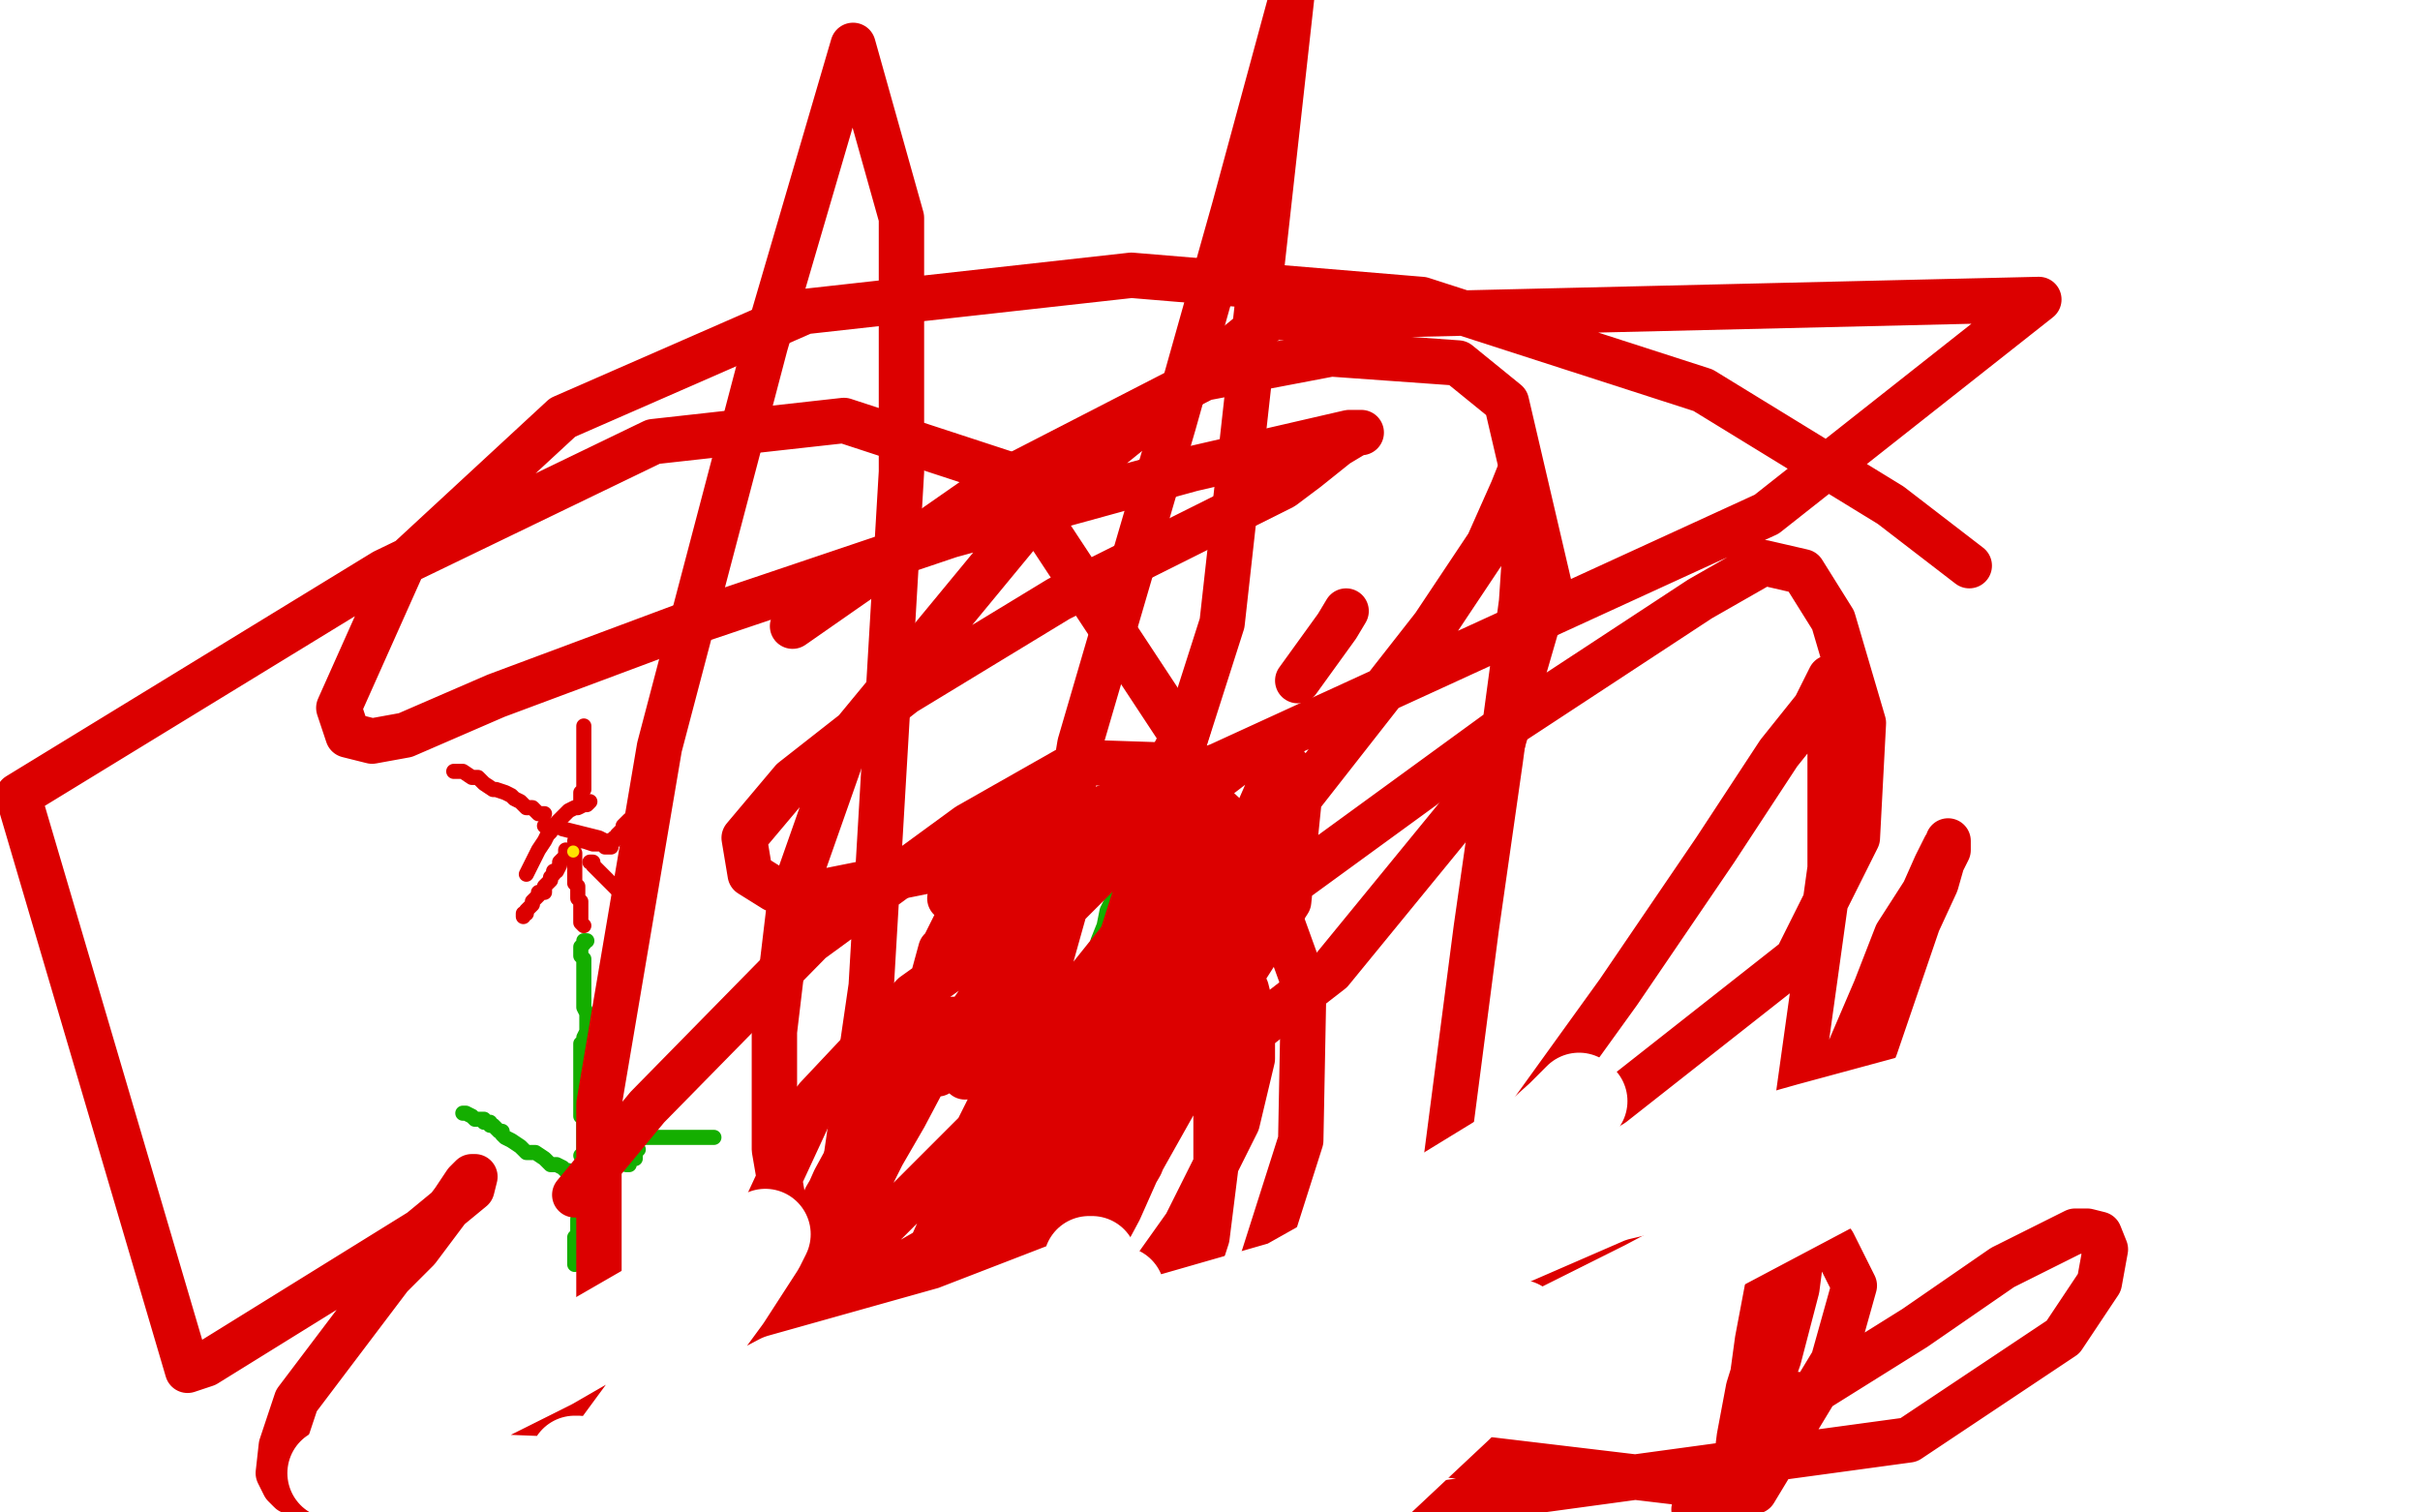 <?xml version="1.0" standalone="no"?>
<!DOCTYPE svg PUBLIC "-//W3C//DTD SVG 1.1//EN"
"http://www.w3.org/Graphics/SVG/1.1/DTD/svg11.dtd">

<svg width="800" height="500" version="1.1" xmlns="http://www.w3.org/2000/svg" xmlns:xlink="http://www.w3.org/1999/xlink" style="stroke-antialiasing: false"><desc>This SVG has been created on https://colorillo.com/</desc><rect x='0' y='0' width='800' height='500' style='fill: rgb(255,255,255); stroke-width:0' /><polyline points="85,247 85,249 85,249 85,252 85,252 86,253 86,253 86,255 86,255 86,259 86,259 86,264 86,264 86,268 86,269" style="fill: none; stroke: #dc0000; stroke-width: 15; stroke-linejoin: round; stroke-linecap: round; stroke-antialiasing: false; stroke-antialias: 0; opacity: 1.0"/>
<polyline points="86,267 87,267 87,267 89,269 89,269 92,269 92,269 96,271 96,271 98,271 98,271 99,272 99,272 100,272 100,273 102,273 104,273 106,274 107,274 108,275" style="fill: none; stroke: #dc0000; stroke-width: 15; stroke-linejoin: round; stroke-linecap: round; stroke-antialiasing: false; stroke-antialias: 0; opacity: 1.0"/>
<polyline points="108,276 107,277 107,277" style="fill: none; stroke: #dc0000; stroke-width: 15; stroke-linejoin: round; stroke-linecap: round; stroke-antialiasing: false; stroke-antialias: 0; opacity: 1.0"/>
<polyline points="87,264 88,265 88,265 88,267 88,267 88,269 88,269 88,270 88,270 88,272 88,272 88,273 88,273 87,275 87,277 86,279 86,280 86,281 85,281 85,283 84,283 84,284 83,285 83,287 82,288 82,289 82,290 81,291 81,292 81,293 80,293 80,294 80,295" style="fill: none; stroke: #dc0000; stroke-width: 15; stroke-linejoin: round; stroke-linecap: round; stroke-antialiasing: false; stroke-antialias: 0; opacity: 1.0"/>
<polyline points="87,270 87,269 87,269 86,269 86,269 85,269 85,269 84,269 84,269 82,269 81,269 76,269 73,269 72,269 71,269 70,269 70,270 69,270 68,271 67,271 66,271 65,271 64,271 64,272 64,273 63,273 62,273" style="fill: none; stroke: #dc0000; stroke-width: 15; stroke-linejoin: round; stroke-linecap: round; stroke-antialiasing: false; stroke-antialias: 0; opacity: 1.0"/>
<polyline points="90,269 90,268 90,268 90,267 90,267 90,266 90,266 91,265 92,263 94,263 95,261 96,261 98,259 99,258 100,257 102,257 102,256 104,256 104,255 106,255 107,255 108,255 109,254 110,254 112,254 113,254" style="fill: none; stroke: #dc0000; stroke-width: 15; stroke-linejoin: round; stroke-linecap: round; stroke-antialiasing: false; stroke-antialias: 0; opacity: 1.0"/>
<circle cx="88.5" cy="273.5" r="7" style="fill: #ffe400; stroke-antialiasing: false; stroke-antialias: 0; opacity: 1.0"/>
<polyline points="72,307 72,308 72,308 72,309 72,309 71,310 71,310 70,311 70,311 69,313 69,313 69,315 69,315 68,316 68,317 68,319 68,321 68,323 67,325 66,328 66,329 66,331 66,332 66,333 65,335 64,338 64,341 63,343 62,345 61,347 60,349 58,353 56,355 55,357 53,359 52,360 51,361 50,362 48,364 46,367 44,368 43,369 40,371 39,372 38,373 37,374 36,375 35,375 34,376 34,377" style="fill: none; stroke: #41d841; stroke-width: 15; stroke-linejoin: round; stroke-linecap: round; stroke-antialiasing: false; stroke-antialias: 0; opacity: 1.0"/>
<polyline points="86,255 83,257 83,257 81,259 81,259 76,263 76,263 74,265 74,265 70,268 70,268 67,270 67,270 64,270 68,267 82,255 92,246 100,239 104,233 103,234 54,262 8,281 26,259 58,241 105,221 111,219 113,218 114,218 119,219 126,219 131,220 132,220 133,224 130,229 122,237 106,248 81,263 62,273 55,278 54,279 55,279 58,279 62,279 74,275 112,264 153,255 191,249 212,245 221,245 222,245 216,253 202,263 162,285 58,333 45,325 88,313 126,303 146,297 158,294 162,293 163,293 162,294 142,307 105,319 58,333 16,345 56,354 108,343 138,331 150,324 153,321 154,320 139,321 101,323 52,323 10,326 45,301 111,299 166,297 193,297 198,297 199,297 200,297 199,299 196,301 190,303 178,305 160,306 131,307 104,307 78,307 47,307 29,307 16,307 16,306 24,304 49,302 94,302 145,302 182,301 195,300 200,299 187,299 154,299 119,299 88,299 70,301 59,301 57,301" style="fill: none; stroke: #ffffff; stroke-width: 30; stroke-linejoin: round; stroke-linecap: round; stroke-antialiasing: false; stroke-antialias: 0; opacity: 1.0"/>
<polyline points="75,291 80,290 80,290 90,287 90,287 104,283 104,283 116,281 116,281 122,280 122,280 124,280 124,280 125,280 125,280 122,280 118,280 112,281 108,282 105,283 100,284 94,286 82,292 74,297 67,302 62,307 60,310" style="fill: none; stroke: #ffffff; stroke-width: 30; stroke-linejoin: round; stroke-linecap: round; stroke-antialiasing: false; stroke-antialias: 0; opacity: 1.0"/>
<polyline points="50,382 50,379 50,379 52,373 52,373 52,369 52,369 52,367 52,367 52,365 52,365 52,364 52,364 51,365 50,365 48,365 47,366 46,367 45,367 45,368 44,368 44,369 42,369 41,370 40,371 39,372 38,373 37,373 36,373" style="fill: none; stroke: #ffffff; stroke-width: 30; stroke-linejoin: round; stroke-linecap: round; stroke-antialiasing: false; stroke-antialias: 0; opacity: 1.0"/>
<polyline points="152,212 152,211 152,211 151,211 151,211 151,210 151,210 150,210 150,210 150,209 149,209 148,209 146,208 145,208 144,208 142,207 141,207 140,207 139,207 138,207 137,206 136,206 135,206 134,207 132,209 132,211 131,213 130,214 130,215 129,216 129,217 129,218 129,219 128,220 128,221 128,222 128,223 128,225 128,227 128,229 128,231 128,233 129,237 130,239 131,241 131,242" style="fill: none; stroke: #dc0000; stroke-width: 5; stroke-linejoin: round; stroke-linecap: round; stroke-antialiasing: false; stroke-antialias: 0; opacity: 1.0"/>
<polyline points="132,244 131,244 131,244 130,244 130,244 130,245 130,245 128,247 128,247 128,248 128,248 126,249 126,249 126,251 125,252 124,253 124,254 124,255 124,257 125,257 129,259 136,263 142,267 152,272 164,277 176,282 184,285 184,284 183,284 182,284 180,285 176,285 174,287 170,287 167,289 164,289 162,289 160,290 159,291 158,291 158,292 156,292 156,293 154,295 154,296 154,297 155,298 156,299 167,302 185,307 218,307 238,307 256,303 267,301 285,301 298,301 300,301 298,301 294,301 278,301 232,301 195,301 175,301 138,305 128,307 124,308" style="fill: none; stroke: #dc0000; stroke-width: 5; stroke-linejoin: round; stroke-linecap: round; stroke-antialiasing: false; stroke-antialias: 0; opacity: 1.0"/>
<polyline points="138,303 155,299 155,299 223,293 223,293 330,291 416,277 472,257 508,229 514,214 515,203 508,194" style="fill: none; stroke: #dc0000; stroke-width: 5; stroke-linejoin: round; stroke-linecap: round; stroke-antialiasing: false; stroke-antialias: 0; opacity: 1.0"/>
<circle cx="128.5" cy="219.5" r="2" style="fill: #dc0000; stroke-antialiasing: false; stroke-antialias: 0; opacity: 1.0"/>
<polyline points="508,194 492,190 435,189 300,194 128,219 36,263 192,240 370,212 519,183 596,150 612,128 611,115 606,109 586,110 536,131 420,181 272,255 116,351 360,410 308,355 280,349 250,349 231,360 223,366" style="fill: none; stroke: #dc0000; stroke-width: 5; stroke-linejoin: round; stroke-linecap: round; stroke-antialiasing: false; stroke-antialias: 0; opacity: 1.0"/>
<polyline points="163,420 164,420 174,423 191,427 226,431 268,437 296,437 309,437 312,437 310,437 292,431 256,425 235,422 225,419 219,417 216,416 212,413 213,410 218,405 231,400 268,393 320,385 402,377 422,375 427,374 432,374 434,374 435,375 435,377 433,379 430,380 420,381 416,381 414,381 409,381 403,381 395,380 390,379 385,379 382,379 381,380 378,381 378,382 376,383 376,384 376,385 376,387 374,388 374,389 374,391 372,393 371,397 368,401 366,403 364,408 362,410 360,414 358,416 357,417 357,415 357,413 357,410 357,407 357,404 357,403 357,402 357,401 356,401 354,401 349,405 342,409 336,413 332,415 332,416 332,415 334,412 340,402 346,391 352,380 357,371 358,365 360,363 356,364 348,367 337,372 322,377 298,384 274,393 250,403 214,419 206,422 176,437 164,442 162,443 162,442 162,441 165,439 176,433 183,425 188,419 190,415 192,413 193,413 193,412 194,412 195,412 196,412 212,409 219,407 237,402 250,397 273,387 320,371 378,355 430,349 458,344 465,341 466,341 465,341 462,343 453,347 442,350 425,353 406,353 391,353 382,353 374,354 369,355 365,356 350,359 343,360 337,361 331,363 328,364 327,364 326,364 324,363 322,363 318,362 308,359 296,357 295,357 294,357 293,356 292,355 292,354 290,351 290,350 289,348 288,347 288,346 288,345 287,345 286,345 284,345 281,345 279,345 276,345 274,345 274,346 272,347 270,347 266,347 262,348 258,349 255,349 253,349 252,350 250,350 248,351 247,351 245,351 244,351 242,352 239,353 236,353 234,353 233,354 232,354 232,355 230,355 228,356 227,357 225,357 224,359 222,360 221,361 220,362 219,363 218,363 218,364 218,365 217,366 216,368 216,369 216,370 216,371 219,370 222,369 225,368 226,368 227,368 229,371 229,372 229,376 229,381 229,385 229,388 229,391 229,393 229,395 230,396 231,397 232,399 234,400 240,401 242,402 243,401 244,401 244,399 245,397 246,395 246,392 246,391 246,390 246,389 246,387 246,384 246,381 246,379 246,377 247,377 251,383 256,391 278,419 299,445" style="fill: none; stroke: #ffffff; stroke-width: 30; stroke-linejoin: round; stroke-linecap: round; stroke-antialiasing: false; stroke-antialias: 0; opacity: 1.0"/>
<polyline points="386,461 384,459 384,459 381,455 381,455 380,453 380,453 377,450 377,450 372,448 372,448 368,447 368,447 363,445 363,445 361,444 360,444 359,444 358,444 356,443 354,441 350,437 344,431 340,427 335,424 324,415 318,411 315,410 314,409 312,409 311,410 310,410 310,411 309,411 308,412 308,413 308,415 308,416 311,417 312,417 313,417 313,415 312,413 303,404 298,401 286,387 282,383 278,379 276,377 275,375 274,373 273,372 272,371 270,370 266,369 265,368 263,368 262,368 260,368 258,367 253,367 249,367 247,367 246,367 244,367 238,367 221,368 210,369 198,369 187,369 182,369 181,369 180,369 179,370 178,370 177,370 174,369 171,367 170,367 169,366 168,365 167,365 166,365 165,364 164,364 164,363 162,363 159,362 158,362 157,361 156,361 154,360 153,360 152,360 151,360 150,359 148,359 145,359 140,358 138,358 136,358 134,357 133,357 132,357 130,357 128,357 125,356 123,355 122,355 120,355 119,355 118,355 117,355 116,355 115,354 115,353 116,352 118,349 120,347 120,346 122,345 123,344 126,343 128,343 129,342 130,341 132,341 137,339 139,339 142,337 143,337 144,337 145,336 146,336 147,336 150,335 151,335 153,334 156,333 157,332 158,331 159,331 159,330 160,330 167,327 168,325 170,324 173,323 174,323 176,322 180,321 185,319 188,317 191,317 194,315 197,313 199,313 200,312 202,311 203,311 205,311 207,310 209,310 212,310 213,309 215,309 216,309 217,309 218,309 220,309 221,309 223,309 224,309 228,309 232,310 238,311 240,311 242,312 243,312 244,312 245,313 246,313 248,313 249,314 250,314 251,314 252,314 253,313 255,312 258,311 261,309 266,307 272,305 276,305 278,305 279,305 280,305 281,305 282,305 282,307 284,308 284,309 285,312 286,314 288,315 290,318 295,322 300,325 304,327 307,329 310,330 314,331 316,332 317,333 318,333 318,332 318,331 318,330 318,329 318,328 318,327 318,325 316,323 316,321 315,321 314,319 314,318 312,317 311,315 310,314 308,313 304,311 299,307 290,303 285,301 281,299 278,299 273,297 268,295 260,293 255,291 249,289 240,286 233,281 224,279 220,277 216,275 211,275 206,275 197,273 189,273 182,273 177,273 169,273 162,273 156,273 154,273 148,273 144,274 140,275 136,275 130,276 125,277 120,277 118,278 117,278 116,279 116,280 121,281 138,285 174,290 222,298 292,315 364,335 424,351 433,355 434,355 432,355 428,355 420,352 409,349 398,346 383,341 362,338 332,331 284,321 227,307 175,293 142,283 125,278 115,275 113,273 112,273 111,273 110,273 107,273 104,274 98,274 92,274 90,274 89,275" style="fill: none; stroke: #ffffff; stroke-width: 30; stroke-linejoin: round; stroke-linecap: round; stroke-antialiasing: false; stroke-antialias: 0; opacity: 1.0"/>
<polyline points="180,309 194,314 194,314 206,319 206,319 212,322 212,322 210,322 199,319 188,317 183,315 181,315 179,315 178,315 173,312 161,309 151,305 144,302 142,302 140,302 138,303 137,303 134,303 131,303 130,303 129,303 128,303 127,303 126,303 123,303 121,303 117,303 116,303 114,303 116,303 128,304 144,306 168,310 192,313 216,315 236,319 260,322 280,325 290,325 294,325 296,325 298,325 300,323 302,321 307,319 311,315 314,313 317,309 320,305 320,303 322,301 322,299 322,296 322,295 323,294 323,293 322,290 321,289 318,287 316,286 314,285 312,285 311,284 310,284 308,283 306,283 304,281 298,280 293,279 287,277 284,276 282,275 276,274 274,273 270,272 266,271 263,270 260,269 265,269 276,270 281,270 290,271 293,271 295,271 297,271 298,271 300,271 303,269 312,269 322,267 332,266 343,264 349,262 352,261 354,261 355,261 356,260 357,259 358,259 361,257 363,256 364,255 365,255 364,255 359,253 354,251 351,250 349,250 344,249 335,247 328,245 324,245 323,244 322,244 321,244 320,244 319,244 318,243 317,243 316,243 310,243 303,245 296,245 290,246 286,247 282,247 280,248 276,248 268,249 265,249 257,251 249,251 242,251 237,251 232,253 229,253 226,253 225,253 223,254 222,255 221,255 219,255 217,256 214,257 212,258 211,259 209,259 208,260 207,261 206,261 208,262 209,262 212,263 216,263 220,263 224,264 229,265 231,265 233,265 235,265 237,265 238,265 239,265 240,265 241,265 242,266 243,266 244,266 245,266 246,266 248,266 253,267 262,269 274,272 298,277 308,279 310,279 310,280 312,279 314,278 317,275 320,271 326,265 334,260 342,253 346,250 349,248 352,246 354,244 355,243 357,241 359,239 361,236 363,231 366,221 368,212 369,203 369,195 369,194 369,193 368,193 367,193 366,195 362,197 358,201 354,205 349,207 343,210 342,211 340,213 338,213 337,214 336,214 335,215 334,215 332,216 330,218 328,220 325,223 324,224 323,225 322,225 321,227 320,227 320,229 318,229 317,231 315,233 314,235 314,236 313,237 312,237 313,237 316,238 318,239 320,239 328,238 336,235 345,233 354,229 364,225 377,219 390,215 401,212 411,207 420,206 428,202 430,201 440,196 446,193 452,191 456,189 459,188 460,187 462,187 463,186 462,186 460,186 459,185 452,184 449,184 448,184 445,183 442,183 440,183 439,183 437,183 435,183 432,183 423,183 414,185 404,186 396,187 392,189 390,189 388,189 384,190 382,190 380,191 379,191 378,192 376,193 375,194 374,195 372,196 370,197 370,198 370,199 370,200 372,201 376,202 379,203 382,203 383,203 384,203" style="fill: none; stroke: #ffffff; stroke-width: 30; stroke-linejoin: round; stroke-linecap: round; stroke-antialiasing: false; stroke-antialias: 0; opacity: 1.0"/>
<polyline points="490,155 491,154 491,154 492,153 492,153 492,152 492,152 492,151 492,151 491,151 490,151 488,152 486,153 484,153 481,155 475,157 469,160 455,165 448,169 445,170 442,172 439,173 436,175 434,176 431,177 428,179 424,181 422,181 418,183 413,186 412,186 409,187 408,187 410,188 417,189 424,189 428,190 430,190 432,188 437,182 443,175 449,167 456,157 461,149 468,141 470,139 473,135 474,133 476,131 477,130 478,129 479,128 480,127 481,127 482,127 484,127 488,128 494,129 496,131 502,132 507,135 511,136 516,138 518,138 519,139 520,139 521,139 522,139 523,138 526,137 536,131 547,127 557,124 561,123 563,123 564,123 565,123 566,123 567,123 568,123 571,122 573,121 578,121 584,121 586,121 588,121 591,120 595,119 600,117 604,116 610,114 613,113 616,113 618,113 619,113 620,112 621,112 622,112 624,111 625,111 626,111 626,112 625,115 623,118 622,120 621,122 620,124 619,127 619,129 618,130 617,131 617,133 616,135 615,137 614,138 614,139 614,140 613,140 612,141 610,141 609,143 607,143 605,143 604,144 603,144 602,145 600,145 597,147 596,147 594,148 591,150 586,152 584,154 581,156 580,157 579,157 578,158 576,159 575,160 573,162 572,163 570,165 567,168 562,173 560,175 558,177 554,179 550,182 545,185 538,188 534,190 532,191 530,191 529,191 528,191 526,191 525,191 523,191 522,191 520,191 519,191 518,191 517,191 514,191 512,191 509,191 508,191 506,191 505,191 504,191 502,191 500,191 495,191 490,191 486,191 485,192 483,193 482,193 481,193 479,193 477,194 475,195 473,195 471,197 469,197 468,198 467,198 468,199 470,201 474,201 477,202 482,204 488,205 490,206 492,206 492,207 493,207 494,207 496,207 497,208 498,208 501,208 502,208 503,209 504,209 508,209 515,211 520,212 526,212 528,213 530,213 526,213 518,213 505,211 495,210 490,210 487,210 486,210 486,213 488,217 490,221 492,225 492,230 490,235 487,239 485,242 483,244 481,247 478,250 477,251 476,253 476,254 475,254 474,254 472,254 472,253 473,253 476,253 489,251 499,249 506,245 509,241 511,238 513,236 513,235 513,234 513,233 512,233 510,231 508,231 506,231 505,231 504,231 503,231 502,233 500,235 492,243 486,247 470,258 459,264 452,267 446,271 442,273 439,276 436,277 434,279 432,281 431,282 430,283 425,286 423,288 422,289 420,290 419,290 418,290 418,291 416,291 415,291 414,291 413,291 412,291 409,291 406,291 404,291 400,291 397,291 396,291 395,291 394,291 393,291 389,290 385,290 382,289 378,289 375,288 370,288 360,287 349,285 339,284 328,283 324,282 322,282 320,282 317,281 314,281 310,281 305,281 302,281 298,280 295,280 291,280 288,280 286,280 285,279 284,279 283,279" style="fill: none; stroke: #ffffff; stroke-width: 30; stroke-linejoin: round; stroke-linecap: round; stroke-antialiasing: false; stroke-antialias: 0; opacity: 1.0"/>
<polyline points="542,145 542,146 542,146 539,147 539,147 536,149 536,149 528,151 528,151 525,152 525,152 516,152 516,152 513,152 510,153 509,155 507,157 505,159 502,163 499,165 496,169 493,174 487,182 484,186 483,188 483,189 482,189 479,189 476,189 474,189 472,189 470,191 468,194 464,199 462,203 460,206 460,207 459,209 458,212 454,218 450,224 444,231 440,235 436,239 432,243 429,248 425,253 420,259 416,263 413,265 411,267 410,269 408,269 408,271 407,271 406,271 406,273 404,275 403,277 402,278 401,279 400,280 400,281 400,282 399,282 398,283 396,283 396,282 396,281 396,279 395,279 394,277 394,276 393,275 392,275 392,274 391,271 390,267 388,261 386,255 384,247 381,233 379,223 378,212 376,203 374,196 373,194 372,194 372,193 370,193 369,191 368,186 368,181 367,178 367,177 366,177 366,178 362,179 344,191 324,205 304,218 291,230 278,241 270,248 267,251 267,250 267,249 268,247 268,243 270,241 270,237 272,233 273,229 276,218 279,208 282,197 284,188 286,183 286,178 287,173 289,167 290,163 291,159 292,157 292,156 291,157 291,159 290,164 286,174 282,185 275,201 272,210 268,219 266,226 266,230 264,233 264,234 264,233 264,231 270,220 275,207 282,192 290,175 298,158 306,143 314,131 317,124 319,121 319,123 319,125 315,133 307,148 294,170 275,202 257,235 242,267 233,288 228,300 227,308 226,308 226,309 228,303 234,291 242,269 250,244 258,216 266,191 276,166 287,137 293,124 297,114 298,111 298,113 298,115 298,137 297,149 290,195 272,287 260,349 255,392 256,406 257,409 258,410 258,409 264,397 272,381 286,357 305,323 336,267 351,242 358,229 360,223 361,220 363,215 367,208 372,201 374,199 374,201 374,205 374,209 374,211 372,212 369,217 361,225 355,231 352,233 352,231 352,229 353,225 353,221 353,217 353,212 354,208 354,205 354,202 354,201 353,200 350,199 346,196 343,193 340,191 338,189 336,188 335,188 334,188 332,188 329,190 325,192 319,194 315,197 310,199 308,200 306,201 305,202 304,203 303,204 303,205 303,206 303,208 303,211 303,213 304,216 304,218 305,219 306,220 306,221 306,220 306,219 306,217 307,214 308,207 310,200 310,190 311,185 312,183 312,181 312,180 312,179 311,179 306,179 304,179 298,181 290,187 284,193 274,203 262,216 252,228 240,243 230,260 222,274 218,283 216,288 216,289 216,286 218,275 222,261 226,245 229,229 231,215 232,202 236,189 240,171 242,166 245,152 246,145 248,142 248,140 248,139 248,141 247,145 244,152 240,164 228,191 214,216 199,242 187,261 181,274 179,280 178,281 178,275 182,263 187,245 194,224 200,207 205,194 208,186 209,184 210,182 210,181 210,183 210,186 208,197 202,211 198,225 194,238 191,250 190,255 188,258 188,259 188,258 188,256 188,249 188,235 192,216 194,198 196,188 196,187 194,194 182,223 147,277 94,351 22,452 18,470 20,485 21,485 24,478 28,469 34,455 38,433 41,407 44,381 44,365 45,349 45,331 45,322 45,315 45,311 45,307 45,306 45,307 45,309 44,320 38,340 30,369 28,390 30,404 33,411 36,413 40,413 42,413 46,413 57,397 69,376 88,341 104,302 114,264 119,236 121,220 122,212 124,207 128,203 130,201 132,201 133,201 132,207 128,215 125,229 121,249 119,269 119,291 119,315 119,342 120,347 120,353 121,353 124,349 130,333 142,307 158,273 173,240 184,213 188,199 190,193 192,187 194,183 196,178 197,177 198,177 198,179 197,182 193,191 186,205 173,233 157,272 136,321 115,367 96,412 74,462 65,483 60,495 58,498 58,497 61,486 66,468 75,442 84,404 105,339 122,291 138,241 148,202 156,176 158,163 158,161 158,163 155,175 145,195 126,227 88,281 65,311 55,328 51,335 52,333 53,328 58,317 63,307 72,290 80,279 89,268 102,253 114,238 127,221 132,214" style="fill: none; stroke: #ffffff; stroke-width: 30; stroke-linejoin: round; stroke-linecap: round; stroke-antialiasing: false; stroke-antialias: 0; opacity: 1.0"/>
<polyline points="156,187 156,189 156,193 155,201 150,215 145,235 130,273 109,318 90,361 78,389 74,403 74,407 76,400 86,383 97,362 108,335 120,306 132,277 146,247 158,221 170,203 175,193 176,192 176,193 176,195 174,197 164,209 144,228 111,263 71,309 33,349 2,387 2,380 8,367 14,354 19,341 25,327 28,321 29,317 30,312 30,309 32,303 34,296 36,290 36,289 36,286 37,285 38,284 38,283 38,282 40,281 42,277 45,273 49,267 51,263 52,262 52,261 52,260 55,256 61,247 69,236 76,227 80,221 84,215 85,214 86,213 86,215 84,220 81,228 77,237 74,247 70,257 66,266 64,275 62,281 61,287 58,295 58,297 56,301 56,302 56,299 56,290 58,277 61,259 62,252 62,247 62,245 62,243 63,241 64,238 64,236 62,242 57,253 46,265 28,288 3,311" style="fill: none; stroke: #ffffff; stroke-width: 30; stroke-linejoin: round; stroke-linecap: round; stroke-antialiasing: false; stroke-antialias: 0; opacity: 1.0"/>
<polyline points="135,217 132,219 132,219 131,219 131,219 130,219 130,219 129,219 129,219 128,219 126,221 124,222 122,223 121,223 120,223 119,224 118,224 114,226 112,227 111,227 111,228 110,228 110,229 110,230 109,230 108,231 107,232 106,233 105,234 104,235 103,235 102,236 100,237 99,239 98,239 98,240 98,241 97,241 96,243 96,245 95,245 94,246 94,247 94,248 93,248 92,249 92,250 91,252 89,255 87,258 84,261 80,267 78,268 72,273 70,275 68,275 66,277 64,277 61,277 56,277 47,277 38,277" style="fill: none; stroke: #ffffff; stroke-width: 30; stroke-linejoin: round; stroke-linecap: round; stroke-antialiasing: false; stroke-antialias: 0; opacity: 1.0"/>
<polyline points="188,281 187,281 187,282 187,283 186,284 185,285 185,286 184,288 183,288 183,289 182,290 182,291 181,292 180,293 180,295 178,295 178,296 177,297 176,298 176,299 175,300 174,301 174,302 173,302 173,303" style="fill: none; stroke: #dc0000; stroke-width: 5; stroke-linejoin: round; stroke-linecap: round; stroke-antialiasing: false; stroke-antialias: 0; opacity: 1.0"/>
<polyline points="190,283 190,282 190,282 190,283 190,284 190,285 190,287 190,289 190,291 190,292 191,293 191,294 191,295 191,297 192,298 192,299 192,300 192,301 192,302 192,303 192,305 193,306" style="fill: none; stroke: #dc0000; stroke-width: 5; stroke-linejoin: round; stroke-linecap: round; stroke-antialiasing: false; stroke-antialias: 0; opacity: 1.0"/>
<polyline points="195,285 196,285 196,285 196,286 196,286 197,287 197,287 199,289 199,289 202,292 205,295 207,297 208,299 209,300 209,301 210,302 210,303" style="fill: none; stroke: #dc0000; stroke-width: 5; stroke-linejoin: round; stroke-linecap: round; stroke-antialiasing: false; stroke-antialias: 0; opacity: 1.0"/>
<polyline points="190,278 192,278 192,278 193,278 193,278 196,279 196,279 198,279 198,279 199,279 199,279 200,279 200,279 200,280 200,280 201,280 202,280 202,279 202,278 203,278 203,277 204,277 204,276 205,275 206,274 206,273 207,272 208,271" style="fill: none; stroke: #dc0000; stroke-width: 5; stroke-linejoin: round; stroke-linecap: round; stroke-antialiasing: false; stroke-antialias: 0; opacity: 1.0"/>
<polyline points="192,266 192,265 192,265 192,262 192,262 193,261 193,261 193,258 193,258 193,255 193,255 193,253 193,253 193,252 193,251 193,250 193,249 193,247 193,246 193,243 193,241 193,240" style="fill: none; stroke: #dc0000; stroke-width: 5; stroke-linejoin: round; stroke-linecap: round; stroke-antialiasing: false; stroke-antialias: 0; opacity: 1.0"/>
<polyline points="180,269 178,269 178,269 176,267 176,267 174,267 174,267 173,266 173,266 172,265 172,265 170,264 170,264 169,263 167,262 164,261 163,261 160,259 158,257 156,257 153,255 152,255 151,255 150,255" style="fill: none; stroke: #dc0000; stroke-width: 5; stroke-linejoin: round; stroke-linecap: round; stroke-antialiasing: false; stroke-antialias: 0; opacity: 1.0"/>
<polyline points="180,273 181,273 181,273 182,273 182,273 183,273 183,273 184,273 186,274 190,275 194,276 198,277 200,278 201,278 202,279" style="fill: none; stroke: #dc0000; stroke-width: 5; stroke-linejoin: round; stroke-linecap: round; stroke-antialiasing: false; stroke-antialias: 0; opacity: 1.0"/>
<polyline points="195,265 194,266 194,266 193,266 193,266 191,267 191,267 190,267 190,267 188,268 188,268 186,270 186,270 184,272 184,272 183,273 182,274 182,275 181,276 180,278 178,281 176,285 174,289" style="fill: none; stroke: #dc0000; stroke-width: 5; stroke-linejoin: round; stroke-linecap: round; stroke-antialiasing: false; stroke-antialias: 0; opacity: 1.0"/>
<circle cx="189.5" cy="281.5" r="2" style="fill: #ffe400; stroke-antialiasing: false; stroke-antialias: 0; opacity: 1.0"/>
<polyline points="194,311 193,311 193,311 193,312 193,312 192,313 192,313 192,314 192,315 192,316 193,317 193,319 193,321 193,323 193,325 193,327 193,328 193,329 193,331 193,332 193,333 194,335 194,336 194,339 194,341 193,343 193,345 192,345 192,346 192,347 192,348 192,349 192,350 192,351 192,353 192,354 192,355 192,356 192,357 192,358 192,359 192,360 192,361 192,362 192,363 192,364 192,365 192,366 192,367 192,368 192,369 193,370 193,371 193,372 193,373 193,374 193,375 193,378 193,379 193,381 193,384 192,387 192,389 192,391 192,392 192,394 192,395 192,396 192,397 192,398 192,399 192,400 192,401 191,403 191,404 191,405 191,406 191,407 191,408 190,409 190,411 190,412 190,413 190,414 190,415 190,416 190,417 190,418" style="fill: none; stroke: #14ae00; stroke-width: 5; stroke-linejoin: round; stroke-linecap: round; stroke-antialiasing: false; stroke-antialias: 0; opacity: 1.0"/>
<polyline points="188,387 187,387 187,387 186,386 186,386 184,385 184,385 182,385 182,385 181,384 181,384 180,383 180,383 177,381 174,381 172,379 169,377 167,376 166,375 166,374 165,374 164,373 163,372 162,372 162,371 161,371 160,371 160,370 159,370 157,370 156,369 154,368 153,368" style="fill: none; stroke: #14ae00; stroke-width: 5; stroke-linejoin: round; stroke-linecap: round; stroke-antialiasing: false; stroke-antialias: 0; opacity: 1.0"/>
<polyline points="203,385 204,383 204,383 205,383 205,383 206,382 206,382 206,381 206,381 206,379 207,379 207,378 208,377 209,377 210,377 211,377 212,376 213,376 214,376 215,376 216,376 217,376 218,376 219,376 220,376 221,376 222,376 224,376 226,376 230,376 231,376 232,376 233,376 234,376 236,376" style="fill: none; stroke: #14ae00; stroke-width: 5; stroke-linejoin: round; stroke-linecap: round; stroke-antialiasing: false; stroke-antialias: 0; opacity: 1.0"/>
<polyline points="211,380 210,381 210,381 210,382 210,382 210,383 209,383 208,383 208,384 208,385 207,385 207,384 206,384 206,383 204,382 199,381 198,381 197,381 196,381 195,381 194,381 193,382 192,382" style="fill: none; stroke: #14ae00; stroke-width: 5; stroke-linejoin: round; stroke-linecap: round; stroke-antialiasing: false; stroke-antialias: 0; opacity: 1.0"/>
<polyline points="333,434 334,434 334,434 334,433 334,433 334,432 334,432 334,431 334,431 334,426 334,426 334,421 334,421 334,415 334,415 334,407 334,401 334,393 334,384 334,375 334,369 334,361 334,355 334,349 334,344 334,339 334,333 334,325 334,317 335,310 336,303 336,298 339,292 340,288 342,285 344,281 345,279 347,279 348,278 351,277 352,277 354,276 355,276 356,276 357,276 358,276 359,277 360,278 361,279 364,281 365,282 366,285 367,287 368,288 368,289 368,290 368,291 368,292 368,293 368,295 368,297 368,299 367,301 367,303 366,304 366,305 365,308 364,311 364,315 362,318 362,320 362,321 362,322 362,321 362,320 362,319 362,315 363,311 365,306 366,301 368,297 370,292 372,288 373,285 374,283 375,282 375,281 376,281 376,280 378,280 380,280 382,281 385,283 389,284 393,286 397,288 399,290 402,291 403,293 404,294 405,296 406,297 406,298 406,299 406,301 406,302 407,304 408,307 408,311 408,315 408,319 408,326 408,331 408,335 408,339 408,343 408,346 408,349 408,352 408,355 408,358 408,361 408,363 408,365 408,367 408,369 407,373 407,377 405,383 404,389 402,396 400,401 399,405 398,409 397,414 396,419 396,423 395,427 394,430 394,433 394,436 393,439 393,442 393,443 393,444 393,445 392,447 392,450 390,455 390,461 390,466 389,470 389,472 389,473 389,475 389,476 389,477 389,478 388,478 388,479 386,478 386,477 384,475 383,474 382,473 381,472 380,471 378,469 376,467 375,466 374,466 374,465 373,464 372,464 372,463 370,462 368,461 367,459 366,458 365,457 364,455 363,454 362,453 361,451 359,449 357,447 356,447 355,445 354,445 354,444 353,443 352,443 351,443 349,441 348,441 345,441 343,439 341,438 340,438 339,437 338,437 338,436 337,436 336,436 336,435" style="fill: none; stroke: #14ae00; stroke-width: 5; stroke-linejoin: round; stroke-linecap: round; stroke-antialiasing: false; stroke-antialias: 0; opacity: 1.0"/>
<polyline points="368,397 367,397 367,397 366,399 366,399 366,401 366,401 366,403 366,403 365,405 365,407 364,408" style="fill: none; stroke: #dc0000; stroke-width: 15; stroke-linejoin: round; stroke-linecap: round; stroke-antialiasing: false; stroke-antialias: 0; opacity: 1.0"/>
<polyline points="361,393 361,394 361,394 361,395 360,395 360,397 360,399 358,405 358,407 357,407 357,405 358,403 358,399 358,396 359,394 359,393 358,395 358,398 355,402 354,405 354,407 353,407 353,408 353,409 352,410 352,411 352,412 351,413 350,414 350,415 350,416 350,417 349,417 349,418 348,419 348,421 347,421 347,422 346,423 346,425 345,425 345,426 344,427 343,427 342,427 342,428 342,427 343,427 344,426 346,424 346,423 348,422 348,421 349,420 349,421 349,422 349,423 349,424 349,426 349,427 349,429 349,431 350,431 351,432 352,433 353,434 355,437 358,440 361,443 364,447 366,449 366,450 367,451 368,451 368,452 369,453 370,455 370,456 371,457 372,458 372,459 373,461 374,461 374,463 375,463 376,462 380,458 381,455 382,452 384,449 384,447 385,445 385,443 386,439 387,435 388,429 388,426 388,427 386,433 381,445 374,462 363,487 375,474 389,440 399,409 402,385 402,371 402,360 402,350 402,344 402,341 403,339 403,338 402,340 397,348 388,365 370,397 352,434 331,474 322,460 358,350 404,206 427,-1 408,69 388,140 357,246 352,276 343,337 343,352 343,357 340,368 330,394 308,441 272,436 288,326 298,156 298,72 282,15 253,114 218,247 198,365 198,453 360,450 392,405 409,371 414,350 414,335 412,327 409,329 397,347 362,403 308,486 409,443 430,377 431,325 414,278 387,253 357,252 320,273 268,311 214,366 190,395" style="fill: none; stroke: #dc0000; stroke-width: 15; stroke-linejoin: round; stroke-linecap: round; stroke-antialiasing: false; stroke-antialias: 0; opacity: 1.0"/>
<polyline points="236,457 272,437 272,437 360,383 360,383 440,321 440,321 494,255 494,255 512,193 512,193 498,133 498,133 482,120 440,117 398,125 328,161 262,207" style="fill: none; stroke: #dc0000; stroke-width: 15; stroke-linejoin: round; stroke-linecap: round; stroke-antialiasing: false; stroke-antialias: 0; opacity: 1.0"/>
<polyline points="445,202 442,207 442,207 429,225 429,225" style="fill: none; stroke: #dc0000; stroke-width: 15; stroke-linejoin: round; stroke-linecap: round; stroke-antialiasing: false; stroke-antialias: 0; opacity: 1.0"/>
<polyline points="651,187 625,167 625,167 563,129 563,129 470,99 470,99 374,91 374,91 266,103 266,103 186,138 186,138 133,187 133,187 112,234 115,243 123,245 134,243 164,230 231,205 314,177 394,155 446,143 450,143 449,143 447,144 442,147 432,155 424,161 396,175 350,198 299,229 262,258 246,277 248,289 256,294 271,295 311,287 403,253 584,170 674,99 420,105 346,165 280,245 261,299 256,341 256,380 262,415 270,435 278,444 288,446 302,443 330,424 368,394 390,357 398,307 390,242 334,157 279,139 216,146 127,189 6,263 62,453 68,451 139,407 156,393 157,389 156,389 154,391 150,397 138,413 129,422 98,463 93,478 92,487 94,491 96,493 100,494 113,494 160,481 248,447 330,400 396,345 426,298 430,259 422,249 416,248 409,252 392,265 351,294 302,329 270,363 251,404 246,442 249,472 252,478 262,484 273,485 302,475 363,449 452,413 533,365 594,317 614,277 616,239 606,205 596,189 583,186 562,198 498,240 417,299 324,373 244,453 580,493 606,450 613,425 606,411 594,408 578,408 540,417 494,437 444,467 464,499 462,499 631,476 682,442 694,424 696,413 694,408 690,407 686,407 662,419 633,439 601,459 578,477 566,489 561,497 560,499 562,498 568,493 574,488 581,482 590,473 593,467 594,463 594,461 594,462 590,469 583,479 574,491 567,499 564,499 565,499 568,493 571,489 582,466 588,449 594,426 597,403 602,379 608,355 620,327 627,309 636,295 640,286 643,280 644,279 644,278 644,281 642,285 640,292 634,305 620,346 605,385 587,430 578,459 575,475 574,483 574,481 578,465 581,443 588,406 594,366 600,323 605,287 605,260 605,241 605,228 605,224 600,234 588,249 567,281 535,328 504,371 482,405 475,421 474,425 474,414 478,384 488,307 496,251 503,199 505,169 503,157 502,157 500,162 492,180 474,207 427,267 396,299 377,312 376,312 376,311 378,297 383,275 389,255 392,243 393,240 382,261 367,285 348,304 337,311 336,311 337,303 339,290 340,276 342,267 343,265 343,267 340,277 330,293 321,307 316,315 315,316 315,315 316,306 320,295 325,285 329,275 329,273 329,274 324,283 318,292 314,297 316,291 322,281 332,267 333,266 332,270 329,279 324,290 318,301 314,309 311,315 311,314 308,325 299,345 282,379 276,390 272,399 272,400 273,396 280,384 287,373 293,365 296,363 292,381 285,395 281,405 280,407 280,402 288,388 299,369 308,352 313,341 315,337 316,337 314,341 312,350 310,355 310,353 315,345 319,341 321,337 321,345 320,354 319,356 320,353 329,339 342,323 347,315 348,313 346,324 336,348 322,376 316,390 314,392 317,387 332,362 354,331 378,301 396,279 402,271 402,270 401,278 384,319 350,377 312,427 310,431 320,413 350,365 386,314 413,275 420,259 422,257 417,273 384,335 358,369 348,382 347,383 346,383 348,375 359,355 370,337 374,331 371,339 343,376 300,425 250,477 222,499 257,424 277,397 335,315 355,281 359,273 358,279 342,336 308,412 275,482 283,475 320,424 337,401 345,391 346,389 347,402 343,437 336,463 334,469 340,456 355,428 370,400 378,382 379,376 379,377 377,385 366,404 350,427 338,439 338,434 342,421 349,405 358,389 368,375 378,361 384,353 388,349 389,347 390,345 390,343 392,340 392,339 392,338" style="fill: none; stroke: #dc0000; stroke-width: 15; stroke-linejoin: round; stroke-linecap: round; stroke-antialiasing: false; stroke-antialias: 0; opacity: 1.0"/>
<polyline points="360,417 361,417 361,417 362,419 359,423 315,440 258,456 241,465 246,471 255,473 270,473 352,446 439,421 527,393 598,373 646,360 672,351 682,347 682,348 678,353 646,371 544,425 446,474 393,443 457,407 506,377 521,367 523,364 522,363 516,369 496,387 440,425 346,475 186,489 191,484 191,483 190,483 185,490 110,487 182,451 234,421 252,409 253,408 251,412 240,429 218,459 193,493 255,480 287,462 300,453 304,450 299,456 273,489 294,482 335,455 360,436 370,427 360,440 330,476 320,499 366,469 373,465 374,464 371,469 354,494 416,490 460,463 490,446 502,439 502,438 500,443 482,465 450,495 404,492 433,470 448,456 448,455 448,456 441,467 430,479 420,492 415,497 398,477 441,451 465,435 475,427 474,431 463,445 441,468 406,494 259,484" style="fill: none; stroke: #ffffff; stroke-width: 30; stroke-linejoin: round; stroke-linecap: round; stroke-antialiasing: false; stroke-antialias: 0; opacity: 1.0"/>
</svg>
